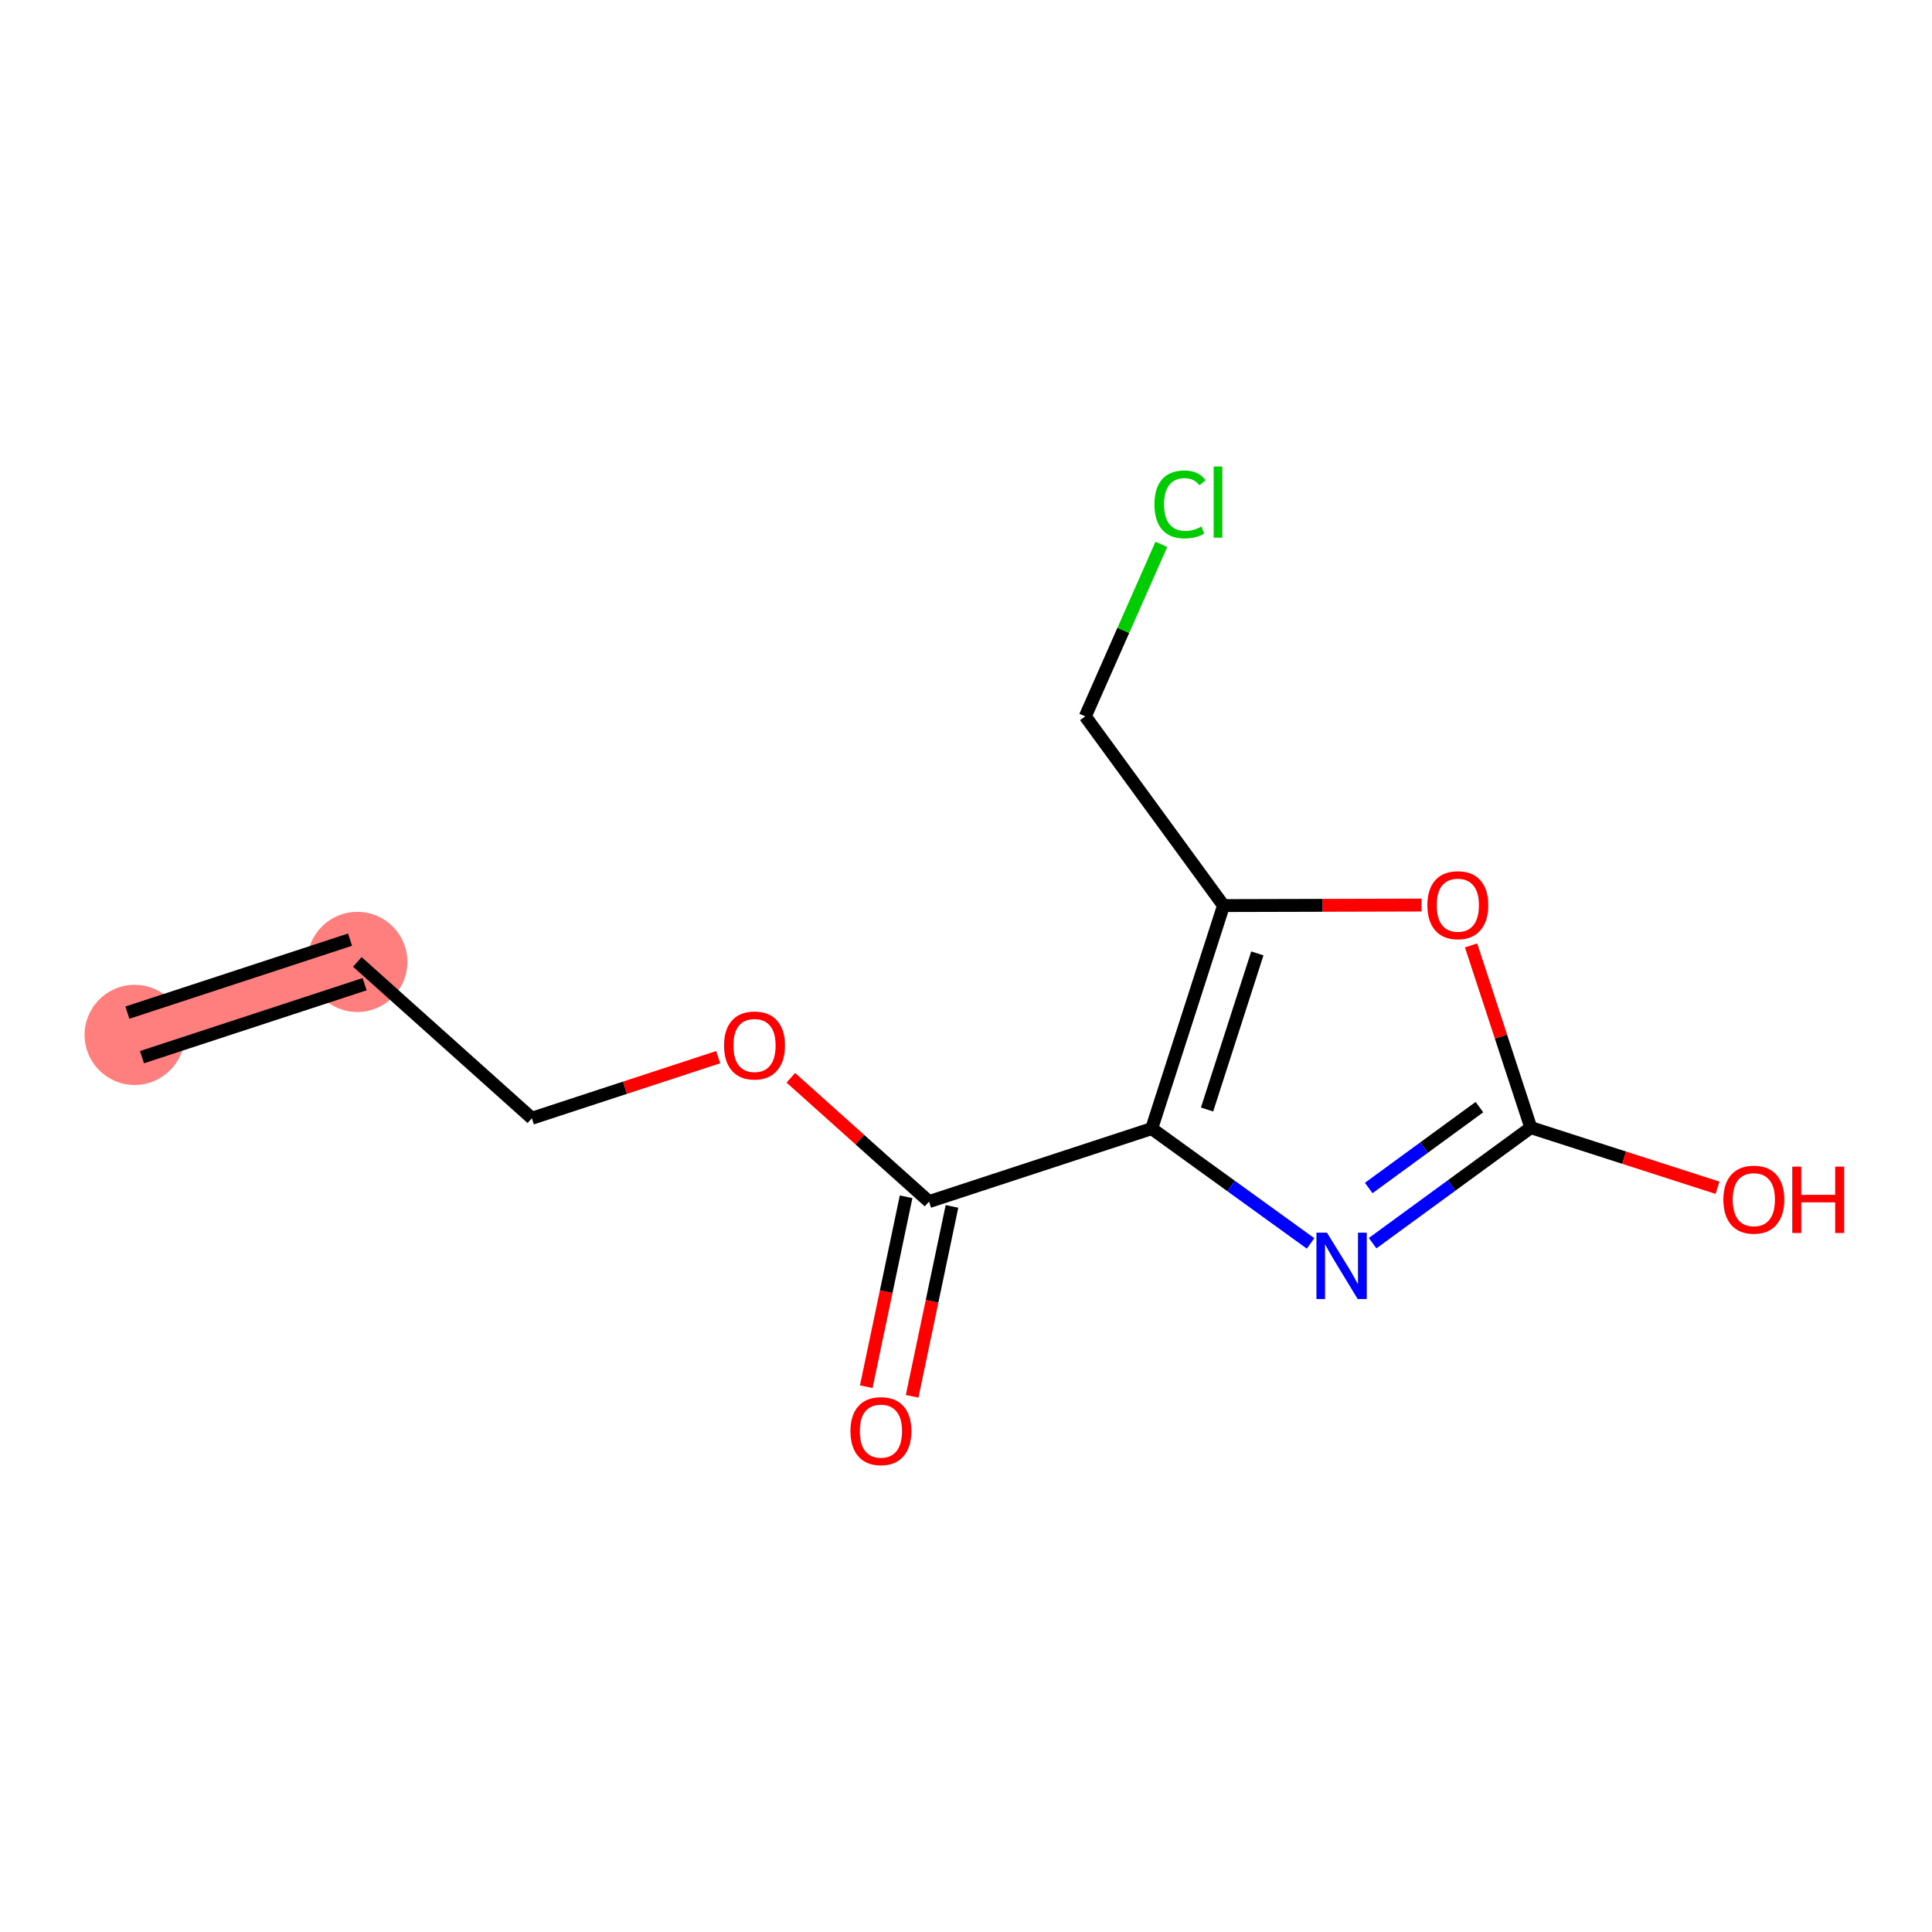 <?xml version='1.0' encoding='iso-8859-1'?>
<svg version='1.1' baseProfile='full'
              xmlns='http://www.w3.org/2000/svg'
                      xmlns:rdkit='http://www.rdkit.org/xml'
                      xmlns:xlink='http://www.w3.org/1999/xlink'
                  xml:space='preserve'
width='300px' height='300px' viewBox='0 0 300 300'>
<!-- END OF HEADER -->
<rect style='opacity:1.0;fill:#FFFFFF;stroke:none' width='300' height='300' x='0' y='0'> </rect>
<rect style='opacity:1.0;fill:#FFFFFF;stroke:none' width='300' height='300' x='0' y='0'> </rect>
<path d='M 20.913,160.699 L 55.486,149.366' style='fill:none;fill-rule:evenodd;stroke:#FF7F7F;stroke-width:7.8px;stroke-linecap:butt;stroke-linejoin:miter;stroke-opacity:1' />
<ellipse cx='20.913' cy='160.699' rx='7.277' ry='7.277'  style='fill:#FF7F7F;fill-rule:evenodd;stroke:#FF7F7F;stroke-width:1.0px;stroke-linecap:butt;stroke-linejoin:miter;stroke-opacity:1' />
<ellipse cx='55.486' cy='149.366' rx='7.277' ry='7.277'  style='fill:#FF7F7F;fill-rule:evenodd;stroke:#FF7F7F;stroke-width:1.0px;stroke-linecap:butt;stroke-linejoin:miter;stroke-opacity:1' />
<path class='bond-0 atom-0 atom-1' d='M 22.046,164.156 L 56.619,152.823' style='fill:none;fill-rule:evenodd;stroke:#000000;stroke-width:2.0px;stroke-linecap:butt;stroke-linejoin:miter;stroke-opacity:1' />
<path class='bond-0 atom-0 atom-1' d='M 19.78,157.242 L 54.353,145.909' style='fill:none;fill-rule:evenodd;stroke:#000000;stroke-width:2.0px;stroke-linecap:butt;stroke-linejoin:miter;stroke-opacity:1' />
<path class='bond-1 atom-1 atom-2' d='M 55.486,149.366 L 82.587,173.641' style='fill:none;fill-rule:evenodd;stroke:#000000;stroke-width:2.0px;stroke-linecap:butt;stroke-linejoin:miter;stroke-opacity:1' />
<path class='bond-2 atom-2 atom-3' d='M 82.587,173.641 L 97.054,168.898' style='fill:none;fill-rule:evenodd;stroke:#000000;stroke-width:2.0px;stroke-linecap:butt;stroke-linejoin:miter;stroke-opacity:1' />
<path class='bond-2 atom-2 atom-3' d='M 97.054,168.898 L 111.521,164.156' style='fill:none;fill-rule:evenodd;stroke:#FF0000;stroke-width:2.0px;stroke-linecap:butt;stroke-linejoin:miter;stroke-opacity:1' />
<path class='bond-3 atom-3 atom-4' d='M 122.799,167.359 L 133.53,176.971' style='fill:none;fill-rule:evenodd;stroke:#FF0000;stroke-width:2.0px;stroke-linecap:butt;stroke-linejoin:miter;stroke-opacity:1' />
<path class='bond-3 atom-3 atom-4' d='M 133.53,176.971 L 144.261,186.582' style='fill:none;fill-rule:evenodd;stroke:#000000;stroke-width:2.0px;stroke-linecap:butt;stroke-linejoin:miter;stroke-opacity:1' />
<path class='bond-4 atom-4 atom-5' d='M 140.7,185.835 L 137.607,200.579' style='fill:none;fill-rule:evenodd;stroke:#000000;stroke-width:2.0px;stroke-linecap:butt;stroke-linejoin:miter;stroke-opacity:1' />
<path class='bond-4 atom-4 atom-5' d='M 137.607,200.579 L 134.513,215.323' style='fill:none;fill-rule:evenodd;stroke:#FF0000;stroke-width:2.0px;stroke-linecap:butt;stroke-linejoin:miter;stroke-opacity:1' />
<path class='bond-4 atom-4 atom-5' d='M 147.822,187.329 L 144.728,202.073' style='fill:none;fill-rule:evenodd;stroke:#000000;stroke-width:2.0px;stroke-linecap:butt;stroke-linejoin:miter;stroke-opacity:1' />
<path class='bond-4 atom-4 atom-5' d='M 144.728,202.073 L 141.634,216.817' style='fill:none;fill-rule:evenodd;stroke:#FF0000;stroke-width:2.0px;stroke-linecap:butt;stroke-linejoin:miter;stroke-opacity:1' />
<path class='bond-5 atom-4 atom-6' d='M 144.261,186.582 L 178.834,175.249' style='fill:none;fill-rule:evenodd;stroke:#000000;stroke-width:2.0px;stroke-linecap:butt;stroke-linejoin:miter;stroke-opacity:1' />
<path class='bond-6 atom-6 atom-7' d='M 178.834,175.249 L 191.171,184.163' style='fill:none;fill-rule:evenodd;stroke:#000000;stroke-width:2.0px;stroke-linecap:butt;stroke-linejoin:miter;stroke-opacity:1' />
<path class='bond-6 atom-6 atom-7' d='M 191.171,184.163 L 203.507,193.077' style='fill:none;fill-rule:evenodd;stroke:#0000FF;stroke-width:2.0px;stroke-linecap:butt;stroke-linejoin:miter;stroke-opacity:1' />
<path class='bond-13 atom-11 atom-6' d='M 189.987,140.618 L 178.834,175.249' style='fill:none;fill-rule:evenodd;stroke:#000000;stroke-width:2.0px;stroke-linecap:butt;stroke-linejoin:miter;stroke-opacity:1' />
<path class='bond-13 atom-11 atom-6' d='M 195.24,148.043 L 187.433,172.285' style='fill:none;fill-rule:evenodd;stroke:#000000;stroke-width:2.0px;stroke-linecap:butt;stroke-linejoin:miter;stroke-opacity:1' />
<path class='bond-7 atom-7 atom-8' d='M 213.141,193.039 L 225.422,184.068' style='fill:none;fill-rule:evenodd;stroke:#0000FF;stroke-width:2.0px;stroke-linecap:butt;stroke-linejoin:miter;stroke-opacity:1' />
<path class='bond-7 atom-7 atom-8' d='M 225.422,184.068 L 237.703,175.096' style='fill:none;fill-rule:evenodd;stroke:#000000;stroke-width:2.0px;stroke-linecap:butt;stroke-linejoin:miter;stroke-opacity:1' />
<path class='bond-7 atom-7 atom-8' d='M 212.533,184.472 L 221.13,178.192' style='fill:none;fill-rule:evenodd;stroke:#0000FF;stroke-width:2.0px;stroke-linecap:butt;stroke-linejoin:miter;stroke-opacity:1' />
<path class='bond-7 atom-7 atom-8' d='M 221.13,178.192 L 229.726,171.912' style='fill:none;fill-rule:evenodd;stroke:#000000;stroke-width:2.0px;stroke-linecap:butt;stroke-linejoin:miter;stroke-opacity:1' />
<path class='bond-8 atom-8 atom-9' d='M 237.703,175.096 L 252.199,179.764' style='fill:none;fill-rule:evenodd;stroke:#000000;stroke-width:2.0px;stroke-linecap:butt;stroke-linejoin:miter;stroke-opacity:1' />
<path class='bond-8 atom-8 atom-9' d='M 252.199,179.764 L 266.695,184.433' style='fill:none;fill-rule:evenodd;stroke:#FF0000;stroke-width:2.0px;stroke-linecap:butt;stroke-linejoin:miter;stroke-opacity:1' />
<path class='bond-9 atom-8 atom-10' d='M 237.703,175.096 L 233.066,160.949' style='fill:none;fill-rule:evenodd;stroke:#000000;stroke-width:2.0px;stroke-linecap:butt;stroke-linejoin:miter;stroke-opacity:1' />
<path class='bond-9 atom-8 atom-10' d='M 233.066,160.949 L 228.428,146.803' style='fill:none;fill-rule:evenodd;stroke:#FF0000;stroke-width:2.0px;stroke-linecap:butt;stroke-linejoin:miter;stroke-opacity:1' />
<path class='bond-10 atom-10 atom-11' d='M 220.731,140.538 L 205.359,140.578' style='fill:none;fill-rule:evenodd;stroke:#FF0000;stroke-width:2.0px;stroke-linecap:butt;stroke-linejoin:miter;stroke-opacity:1' />
<path class='bond-10 atom-10 atom-11' d='M 205.359,140.578 L 189.987,140.618' style='fill:none;fill-rule:evenodd;stroke:#000000;stroke-width:2.0px;stroke-linecap:butt;stroke-linejoin:miter;stroke-opacity:1' />
<path class='bond-11 atom-11 atom-12' d='M 189.987,140.618 L 168.525,111.239' style='fill:none;fill-rule:evenodd;stroke:#000000;stroke-width:2.0px;stroke-linecap:butt;stroke-linejoin:miter;stroke-opacity:1' />
<path class='bond-12 atom-12 atom-13' d='M 168.525,111.239 L 174.43,97.883' style='fill:none;fill-rule:evenodd;stroke:#000000;stroke-width:2.0px;stroke-linecap:butt;stroke-linejoin:miter;stroke-opacity:1' />
<path class='bond-12 atom-12 atom-13' d='M 174.43,97.883 L 180.335,84.527' style='fill:none;fill-rule:evenodd;stroke:#00CC00;stroke-width:2.0px;stroke-linecap:butt;stroke-linejoin:miter;stroke-opacity:1' />
<path  class='atom-3' d='M 112.43 162.337
Q 112.43 159.863, 113.653 158.48
Q 114.875 157.098, 117.16 157.098
Q 119.445 157.098, 120.667 158.48
Q 121.89 159.863, 121.89 162.337
Q 121.89 164.84, 120.653 166.266
Q 119.416 167.678, 117.16 167.678
Q 114.89 167.678, 113.653 166.266
Q 112.43 164.854, 112.43 162.337
M 117.16 166.514
Q 118.732 166.514, 119.576 165.466
Q 120.434 164.403, 120.434 162.337
Q 120.434 160.314, 119.576 159.295
Q 118.732 158.262, 117.16 158.262
Q 115.588 158.262, 114.73 159.281
Q 113.886 160.299, 113.886 162.337
Q 113.886 164.418, 114.73 165.466
Q 115.588 166.514, 117.16 166.514
' fill='#FF0000'/>
<path  class='atom-5' d='M 132.059 222.219
Q 132.059 219.745, 133.282 218.362
Q 134.504 216.98, 136.789 216.98
Q 139.074 216.98, 140.297 218.362
Q 141.519 219.745, 141.519 222.219
Q 141.519 224.722, 140.282 226.148
Q 139.045 227.56, 136.789 227.56
Q 134.519 227.56, 133.282 226.148
Q 132.059 224.737, 132.059 222.219
M 136.789 226.396
Q 138.361 226.396, 139.205 225.348
Q 140.064 224.285, 140.064 222.219
Q 140.064 220.196, 139.205 219.177
Q 138.361 218.144, 136.789 218.144
Q 135.218 218.144, 134.359 219.163
Q 133.515 220.181, 133.515 222.219
Q 133.515 224.3, 134.359 225.348
Q 135.218 226.396, 136.789 226.396
' fill='#FF0000'/>
<path  class='atom-7' d='M 206.047 191.406
L 209.423 196.864
Q 209.758 197.402, 210.296 198.377
Q 210.835 199.352, 210.864 199.41
L 210.864 191.406
L 212.232 191.406
L 212.232 201.71
L 210.82 201.71
L 207.196 195.743
Q 206.774 195.044, 206.323 194.244
Q 205.886 193.444, 205.755 193.196
L 205.755 201.71
L 204.417 201.71
L 204.417 191.406
L 206.047 191.406
' fill='#0000FF'/>
<path  class='atom-9' d='M 267.605 186.278
Q 267.605 183.804, 268.827 182.421
Q 270.049 181.039, 272.334 181.039
Q 274.619 181.039, 275.842 182.421
Q 277.064 183.804, 277.064 186.278
Q 277.064 188.781, 275.827 190.207
Q 274.59 191.619, 272.334 191.619
Q 270.064 191.619, 268.827 190.207
Q 267.605 188.796, 267.605 186.278
M 272.334 190.455
Q 273.906 190.455, 274.75 189.407
Q 275.609 188.345, 275.609 186.278
Q 275.609 184.255, 274.75 183.236
Q 273.906 182.203, 272.334 182.203
Q 270.763 182.203, 269.904 183.222
Q 269.06 184.241, 269.06 186.278
Q 269.06 188.359, 269.904 189.407
Q 270.763 190.455, 272.334 190.455
' fill='#FF0000'/>
<path  class='atom-9' d='M 278.301 181.155
L 279.698 181.155
L 279.698 185.536
L 284.967 185.536
L 284.967 181.155
L 286.364 181.155
L 286.364 191.459
L 284.967 191.459
L 284.967 186.7
L 279.698 186.7
L 279.698 191.459
L 278.301 191.459
L 278.301 181.155
' fill='#FF0000'/>
<path  class='atom-10' d='M 221.64 140.552
Q 221.64 138.078, 222.863 136.696
Q 224.085 135.313, 226.37 135.313
Q 228.655 135.313, 229.877 136.696
Q 231.1 138.078, 231.1 140.552
Q 231.1 143.055, 229.863 144.482
Q 228.626 145.893, 226.37 145.893
Q 224.1 145.893, 222.863 144.482
Q 221.64 143.07, 221.64 140.552
M 226.37 144.729
Q 227.942 144.729, 228.786 143.681
Q 229.644 142.619, 229.644 140.552
Q 229.644 138.529, 228.786 137.511
Q 227.942 136.477, 226.37 136.477
Q 224.798 136.477, 223.94 137.496
Q 223.095 138.515, 223.095 140.552
Q 223.095 142.633, 223.94 143.681
Q 224.798 144.729, 226.37 144.729
' fill='#FF0000'/>
<path  class='atom-13' d='M 179.264 78.32
Q 179.264 75.758, 180.457 74.419
Q 181.665 73.066, 183.95 73.066
Q 186.075 73.066, 187.21 74.565
L 186.249 75.351
Q 185.42 74.259, 183.95 74.259
Q 182.393 74.259, 181.563 75.307
Q 180.748 76.34, 180.748 78.32
Q 180.748 80.357, 181.592 81.405
Q 182.451 82.453, 184.11 82.453
Q 185.245 82.453, 186.57 81.769
L 186.977 82.86
Q 186.439 83.21, 185.624 83.413
Q 184.809 83.617, 183.906 83.617
Q 181.665 83.617, 180.457 82.249
Q 179.264 80.881, 179.264 78.32
' fill='#00CC00'/>
<path  class='atom-13' d='M 188.461 72.44
L 189.8 72.44
L 189.8 83.486
L 188.461 83.486
L 188.461 72.44
' fill='#00CC00'/>
</svg>
